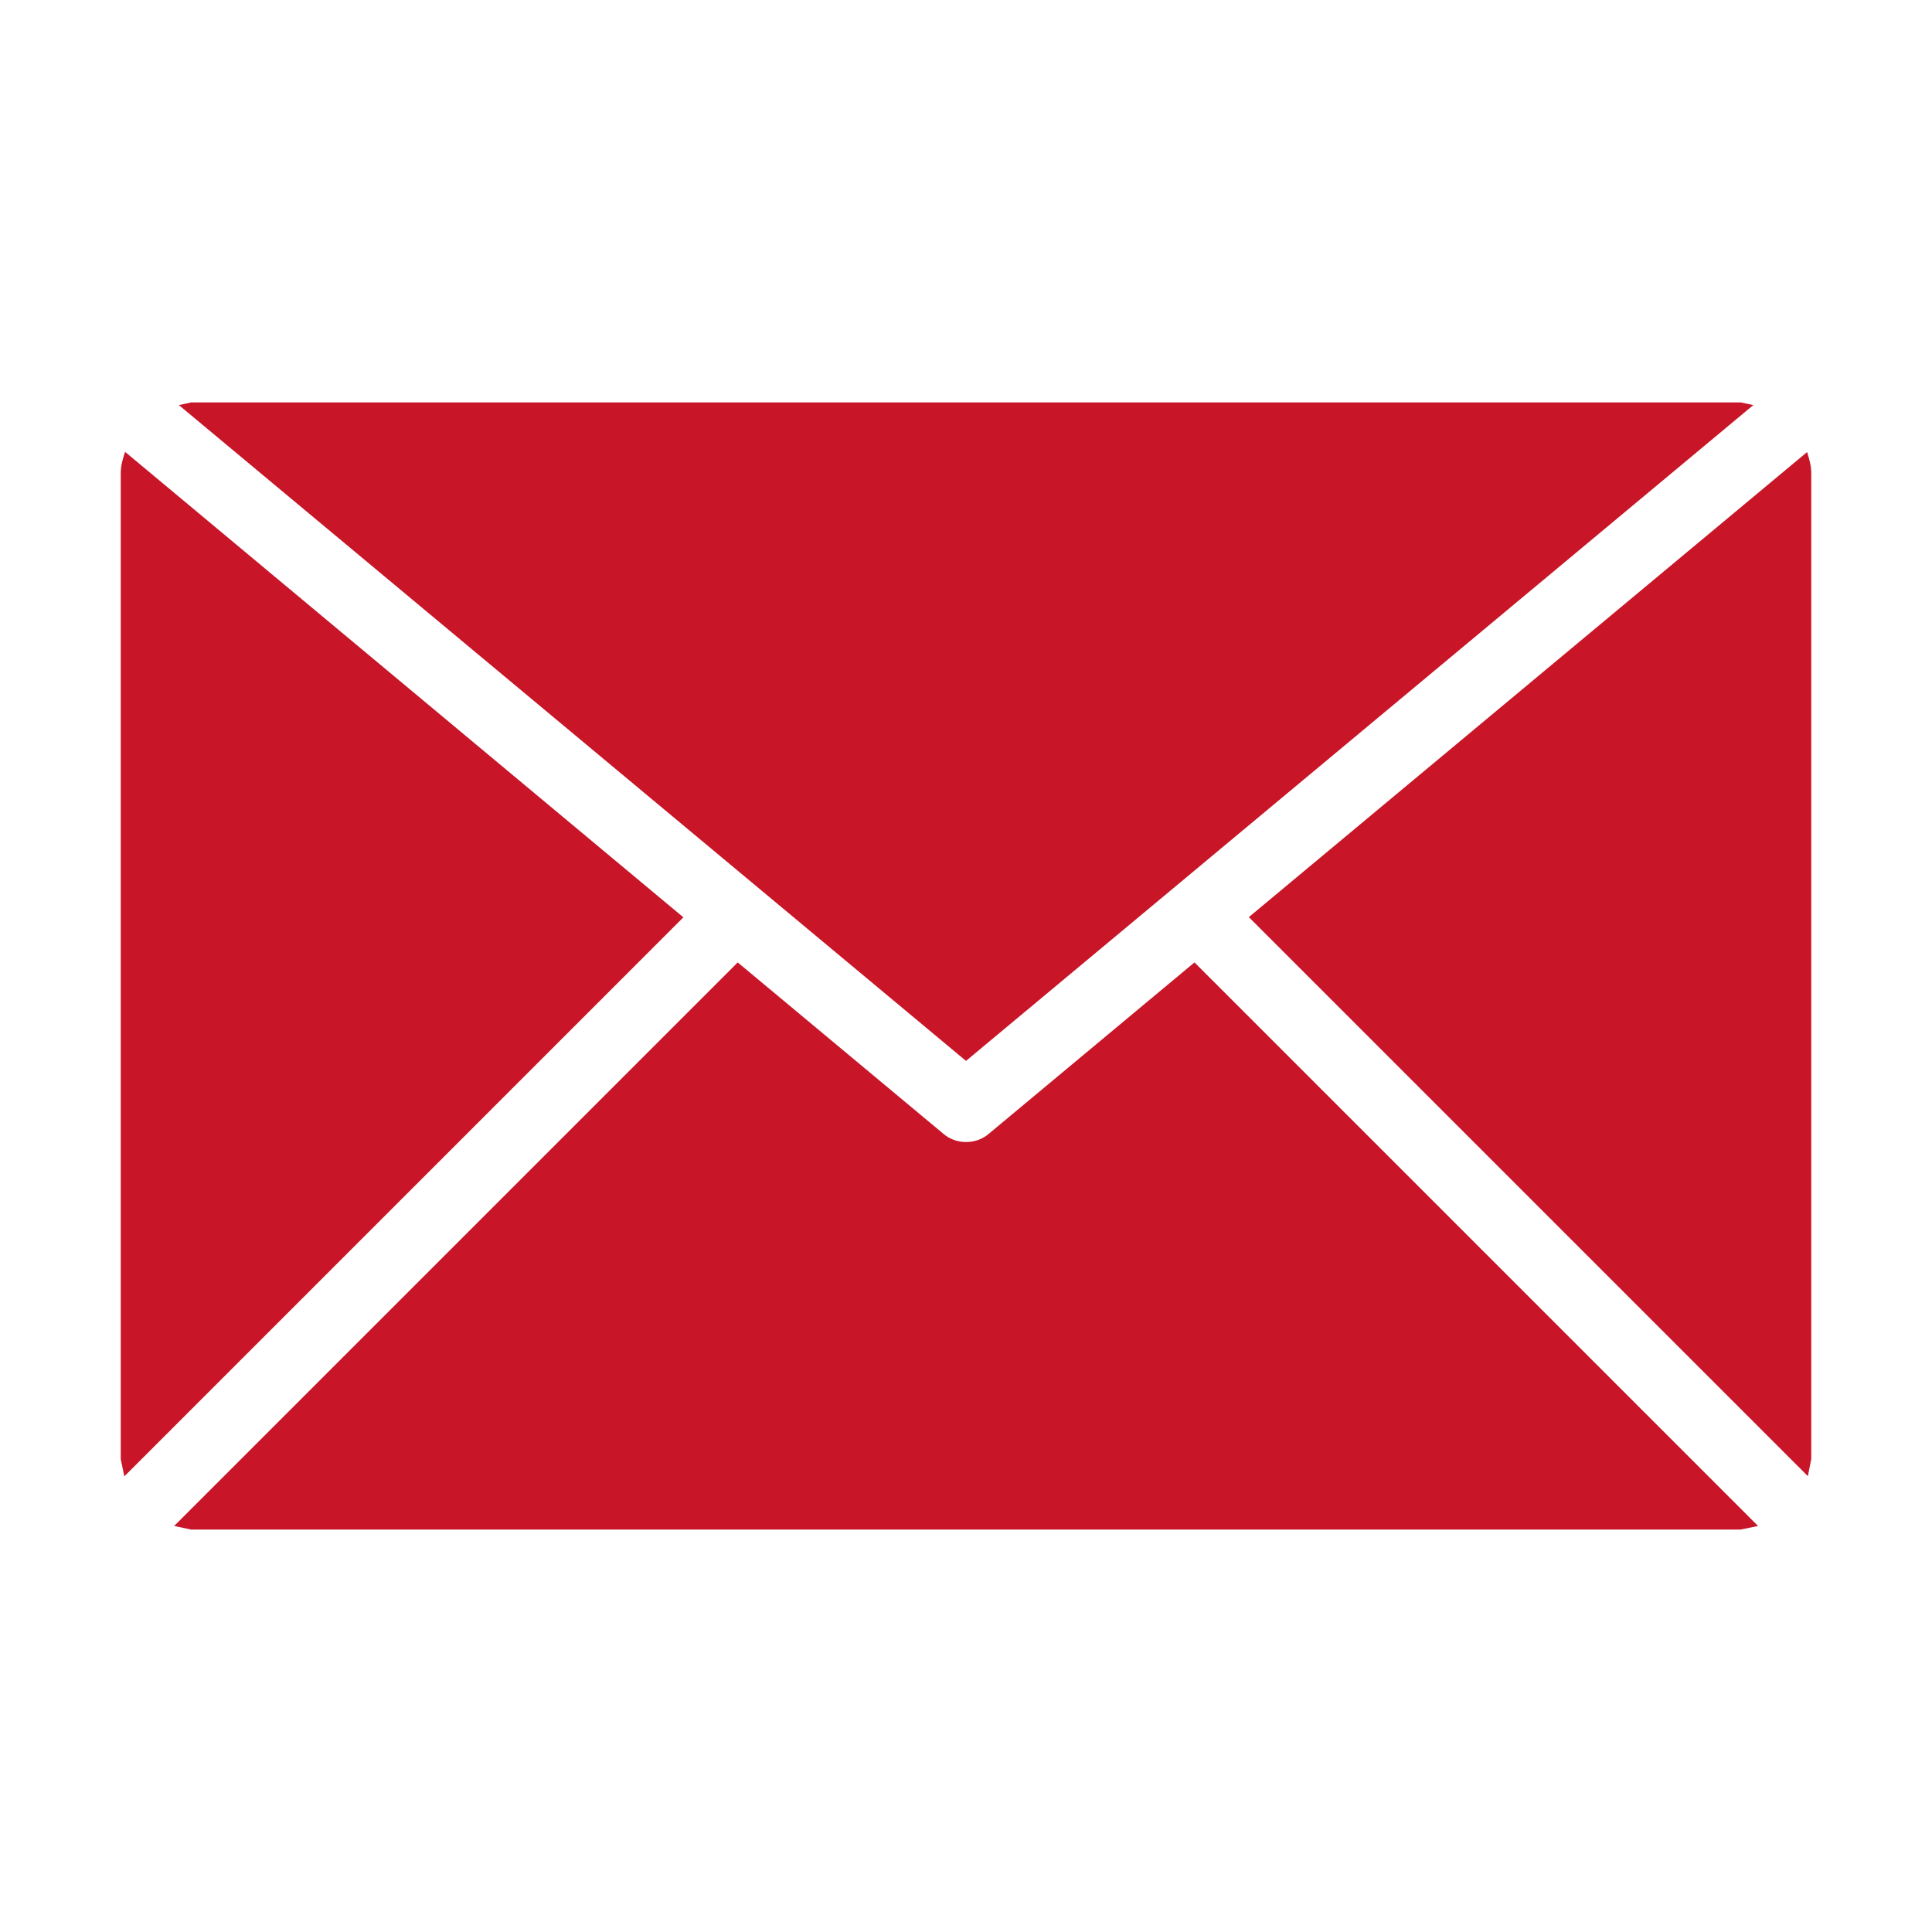 <?xml version="1.0" standalone="no"?><!DOCTYPE svg PUBLIC "-//W3C//DTD SVG 1.1//EN" "http://www.w3.org/Graphics/SVG/1.1/DTD/svg11.dtd"><svg t="1640850809377" class="icon" viewBox="0 0 1024 1024" version="1.1" xmlns="http://www.w3.org/2000/svg" p-id="3864" xmlns:xlink="http://www.w3.org/1999/xlink" width="100" height="100"><defs><style type="text/css"></style></defs><path d="M512 562.3l417.3-347.6-6.6-1.4H101.3l-6.5 1.4zM960 250.7c0-3.9-1.1-7.5-2.2-11.1L661.9 486.1l296.3 296.3 1.8-9.1V250.7zM66.3 239.5c-1.2 3.6-2.3 7.2-2.3 11.2v522.7l1.9 9.1 296.3-296.3L66.3 239.5z" p-id="3865" fill="#c81528"></path><path d="M633.1 510.1L524 601c-3.4 2.9-7.7 4.3-12 4.3-4.2 0-8.5-1.4-11.9-4.3L391 510.1 92.3 808.8l9 1.9h821.3l9.2-1.9-298.7-298.7z" p-id="3866" fill="#c81528"></path></svg>